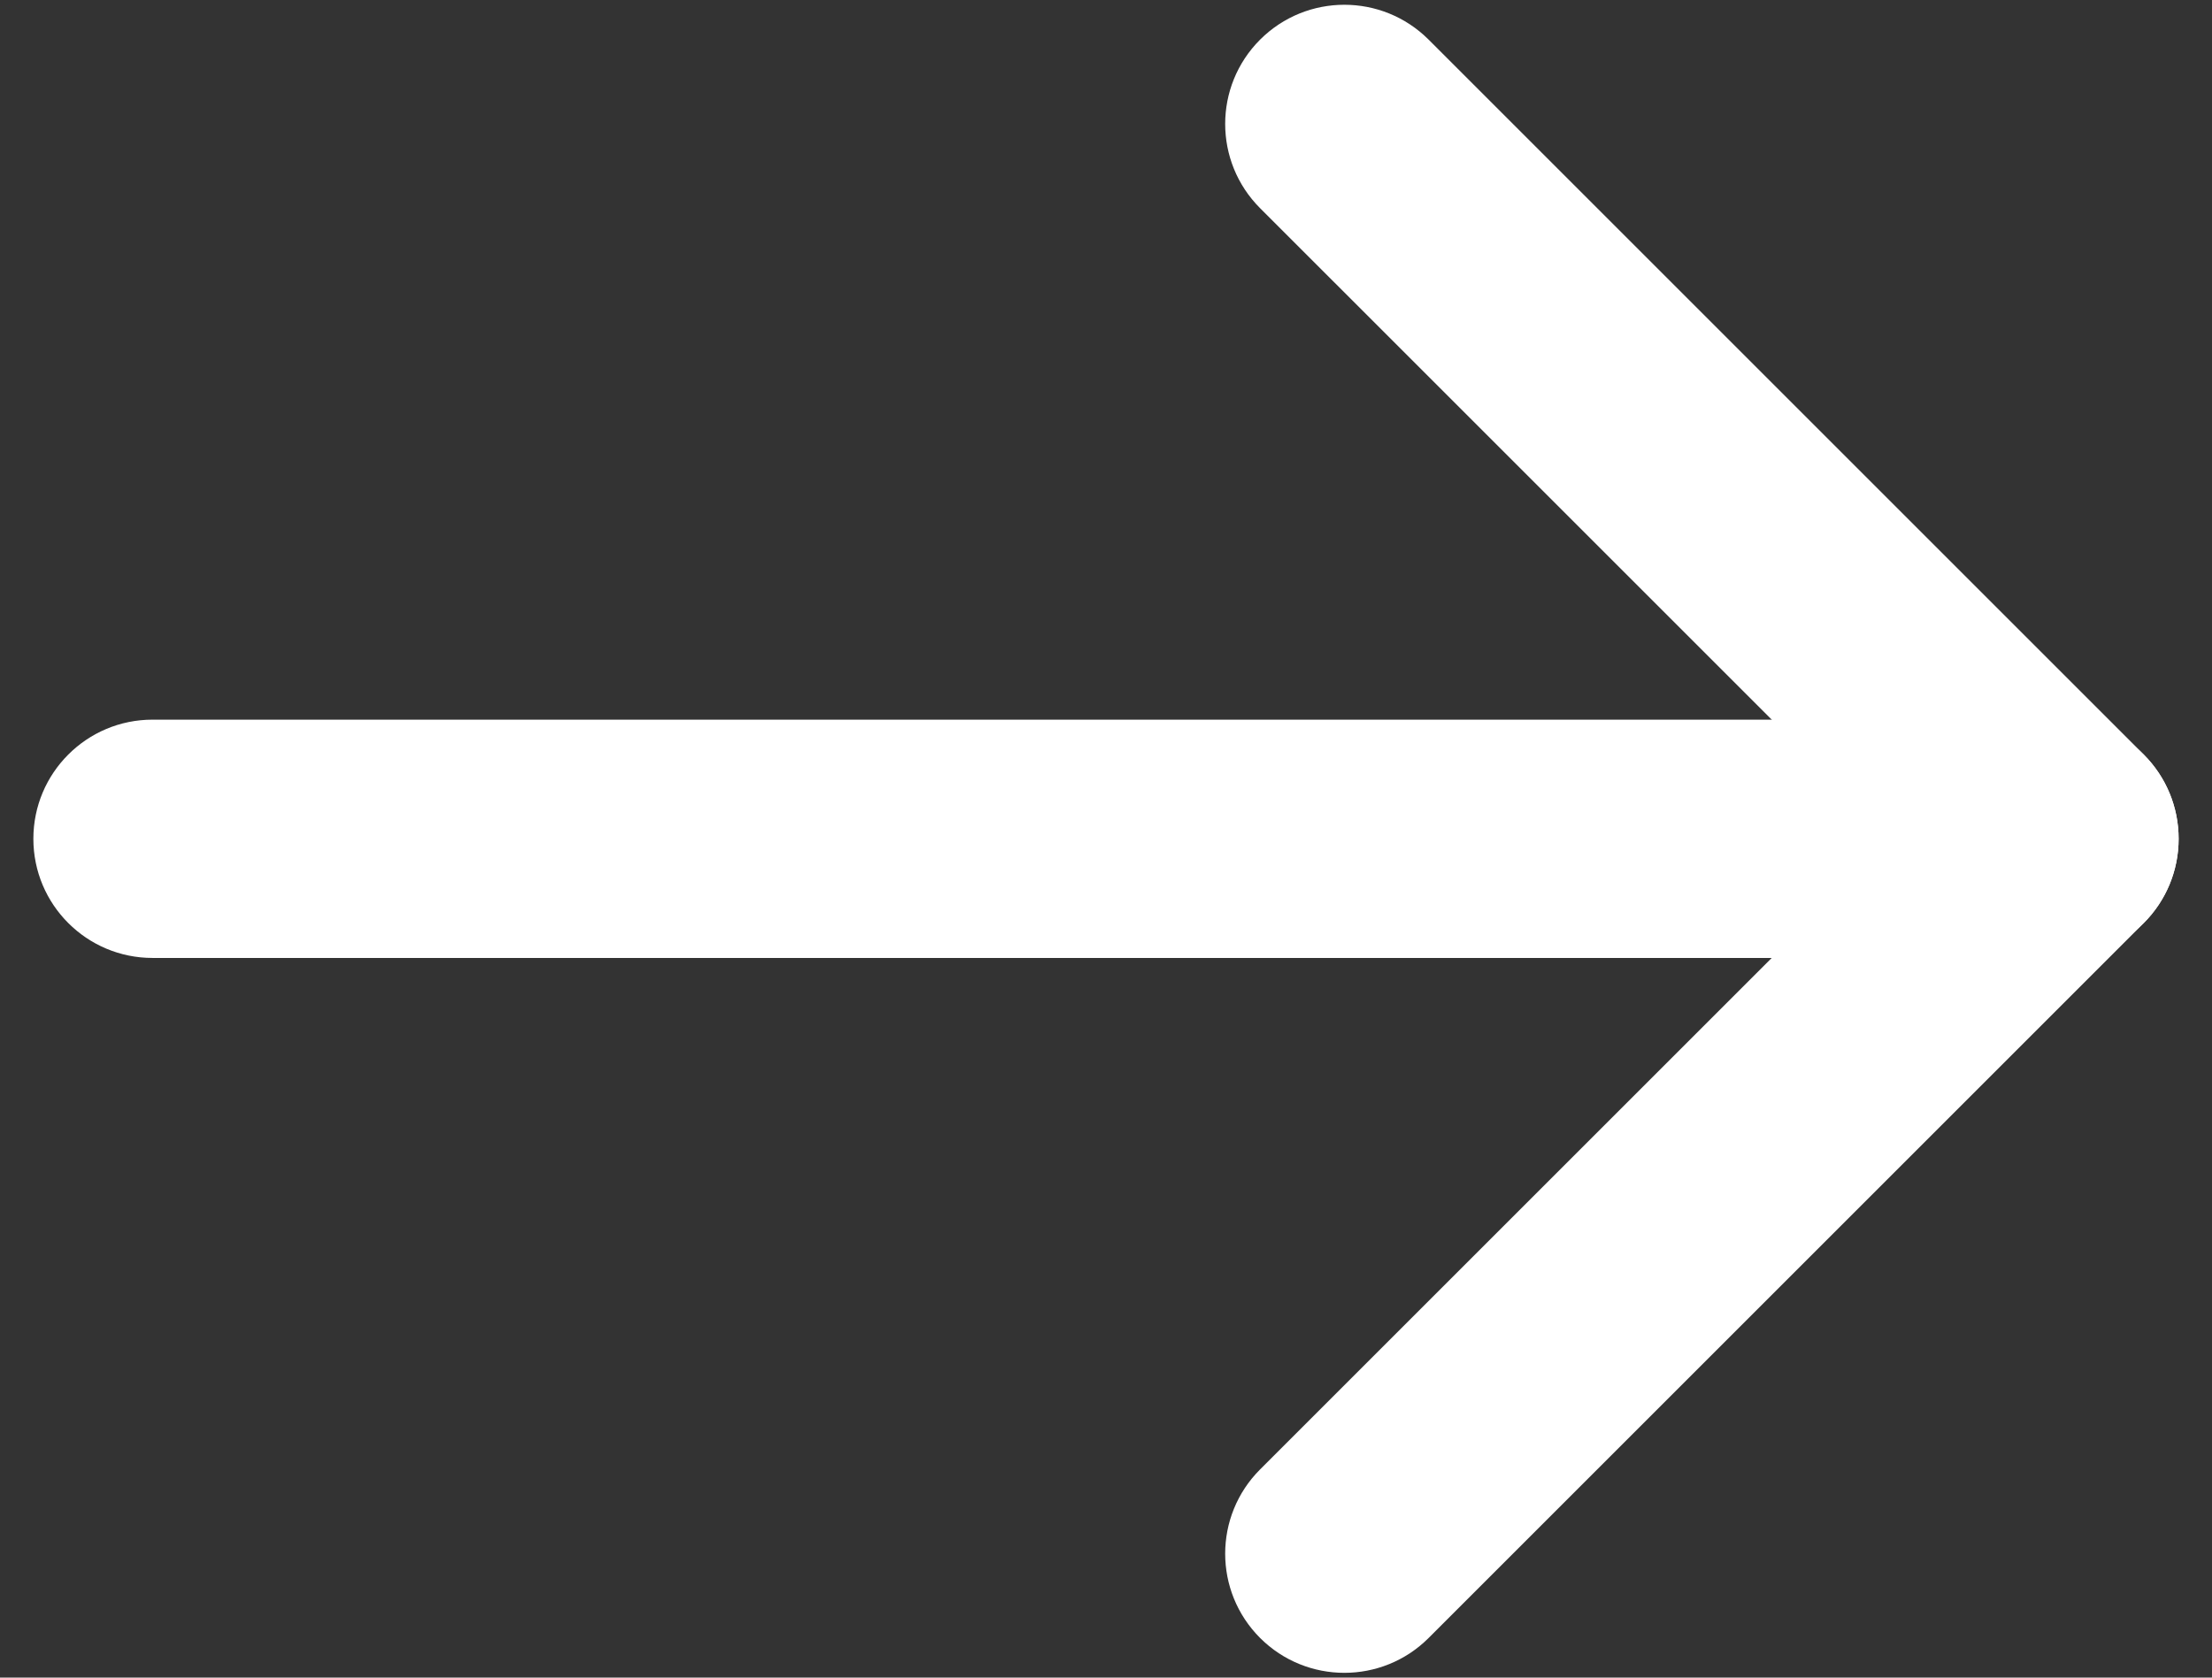 <svg width="58" height="44" viewBox="0 0 58 44" fill="none" xmlns="http://www.w3.org/2000/svg">
<rect x="0" y="0" width="58" height="44" fill="#333333" stroke="none"/>
<path fill-rule="evenodd" clip-rule="evenodd" d="M4 25.125C2.274 25.125 0.875 23.726 0.875 22C0.875 20.274 2.274 18.875 4 18.875H54C55.726 18.875 57.125 20.274 57.125 22C57.125 23.726 55.726 25.125 54 25.125H4Z" fill="white"/>
<path fill-rule="evenodd" clip-rule="evenodd" d="M33.04 5.46C31.82 4.239 31.82 2.261 33.04 1.04C34.261 -0.18 36.239 -0.18 37.46 1.04L56.21 19.79C57.43 21.011 57.43 22.989 56.21 24.21L37.46 42.96C36.239 44.18 34.261 44.18 33.04 42.96C31.82 41.739 31.82 39.761 33.04 38.54L49.581 22L33.04 5.46Z" fill="white"/>
</svg>
